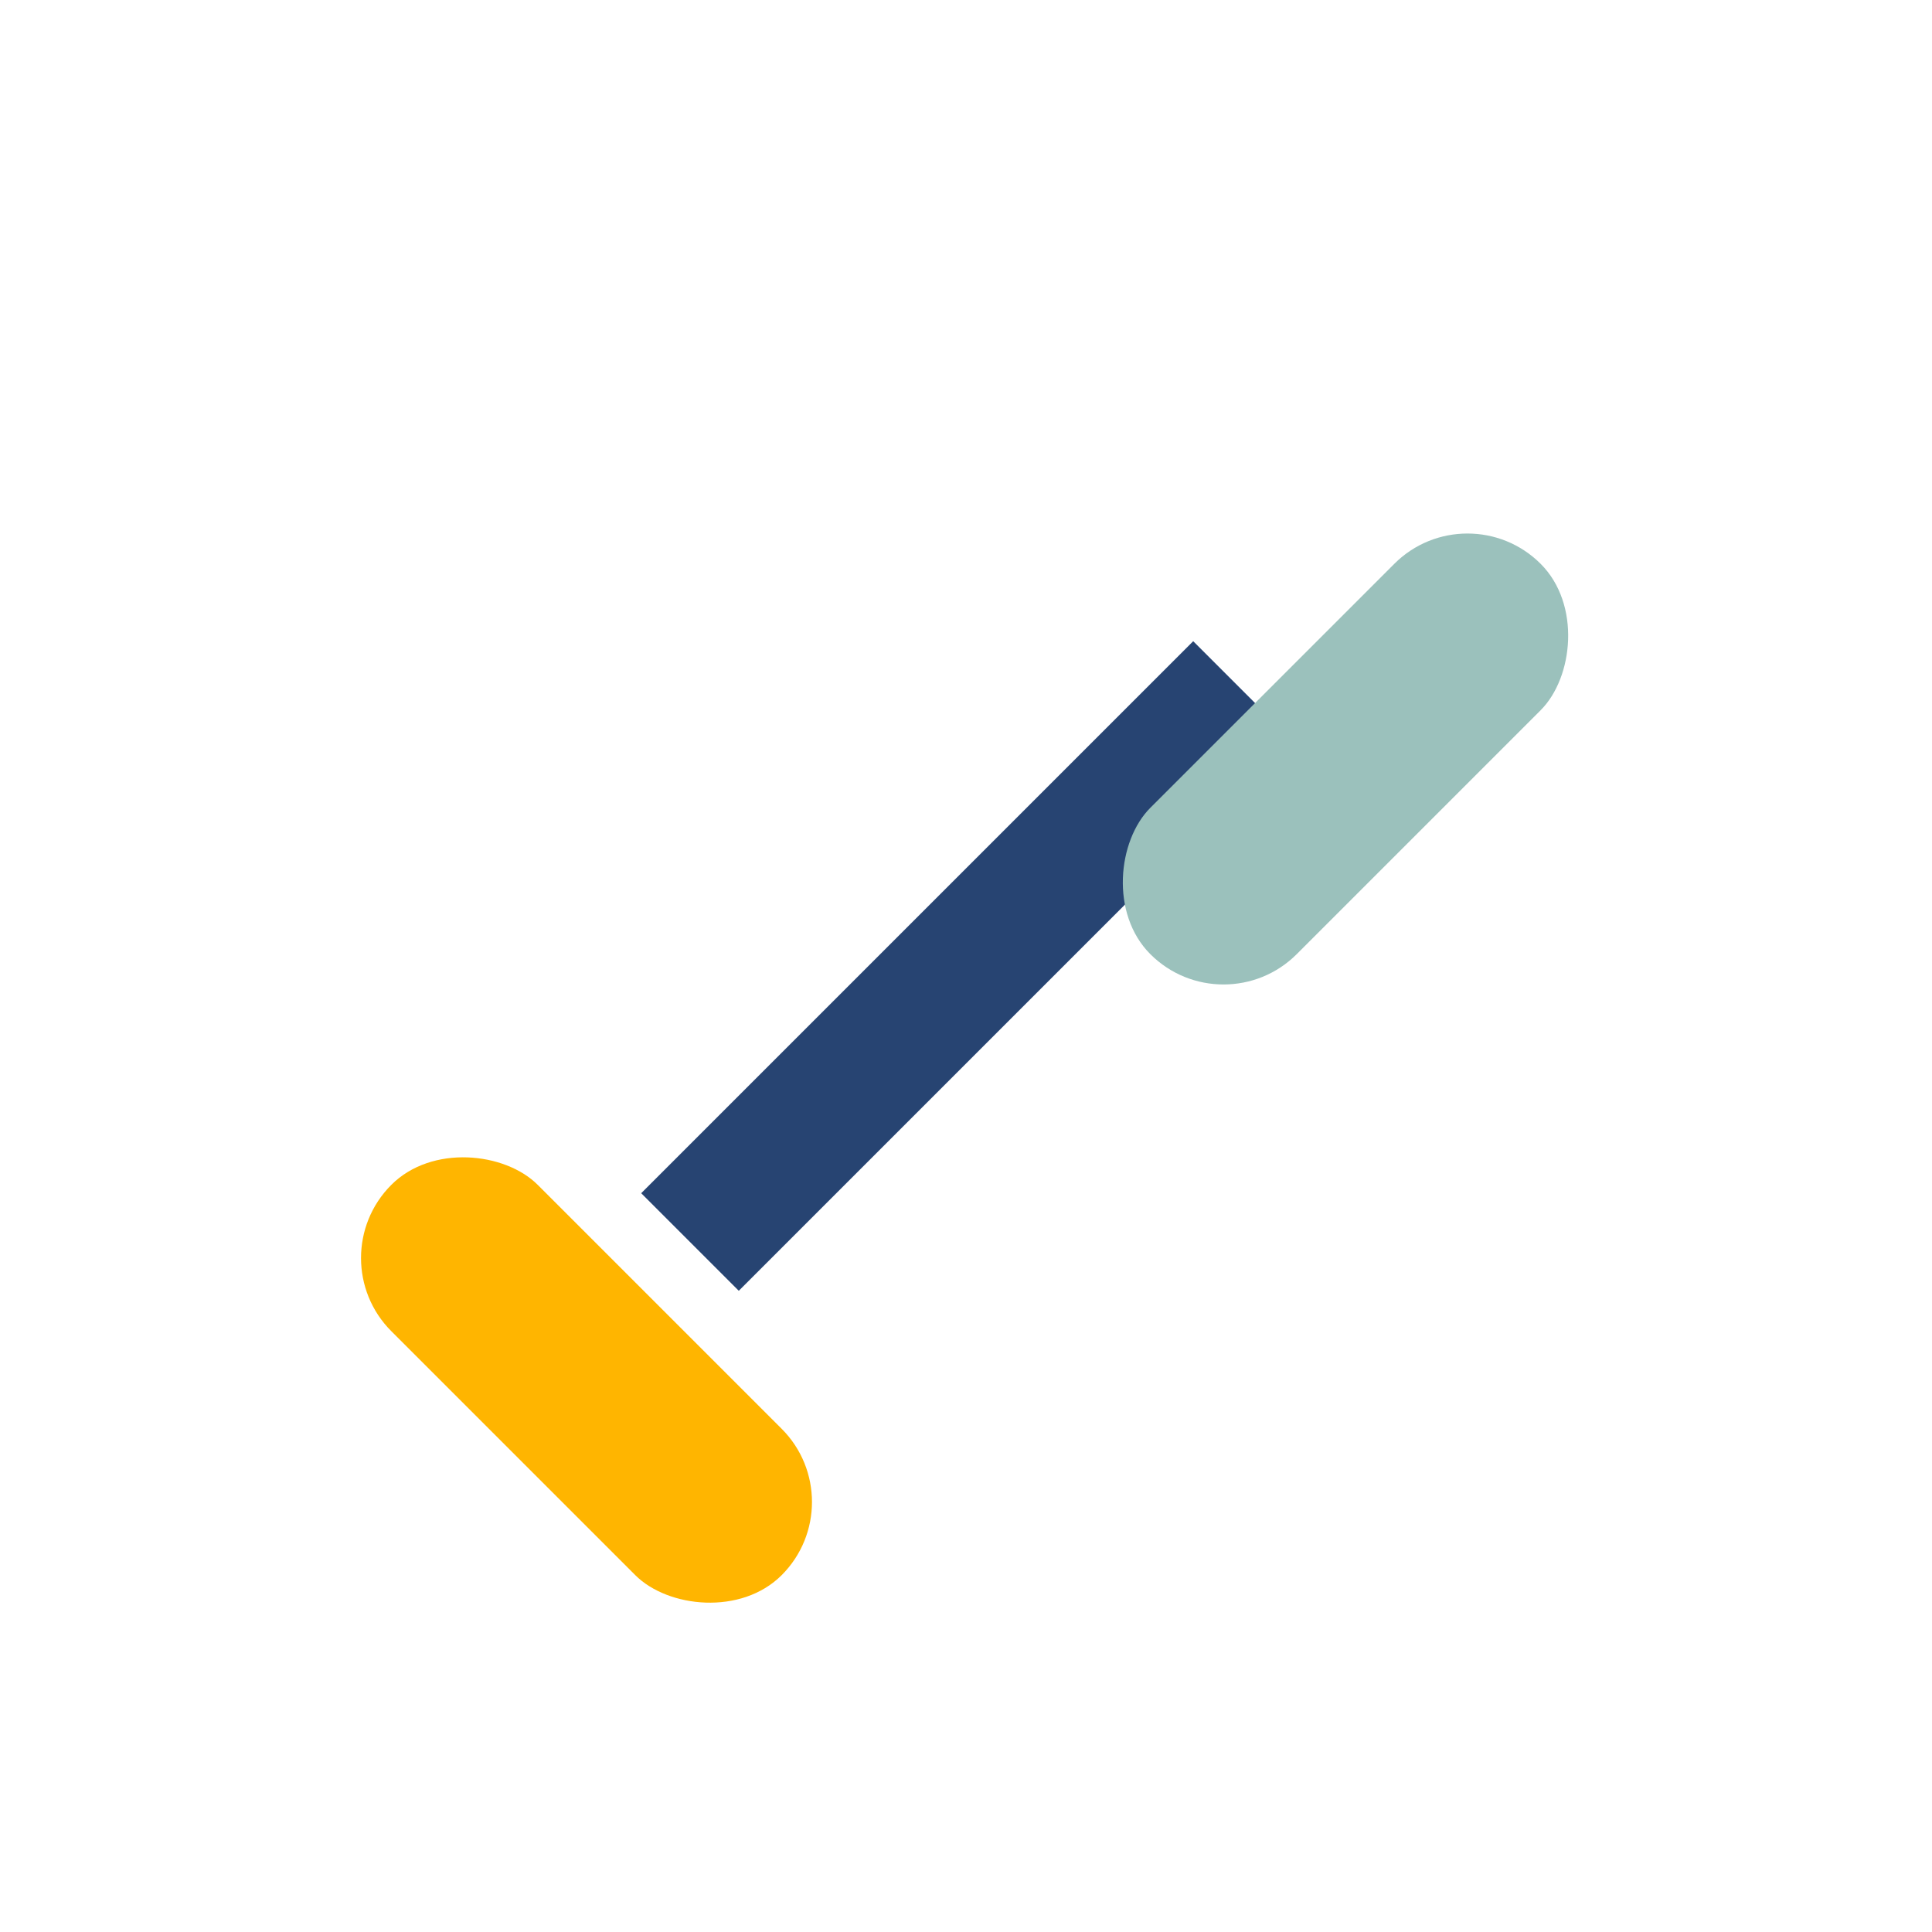 <?xml version="1.0" encoding="UTF-8"?>
<svg xmlns="http://www.w3.org/2000/svg" width="28" height="28" viewBox="0 0 28 28"><path d="M10 18l8-8" stroke="#274472" stroke-width="2"/><rect x="7" y="16" width="3" height="8" rx="1.5" fill="#FFB500" transform="rotate(-45 8.5 20)"/><rect x="18" y="7" width="3" height="8" rx="1.5" fill="#9BC1BC" transform="rotate(45 19.5 11)"/></svg>